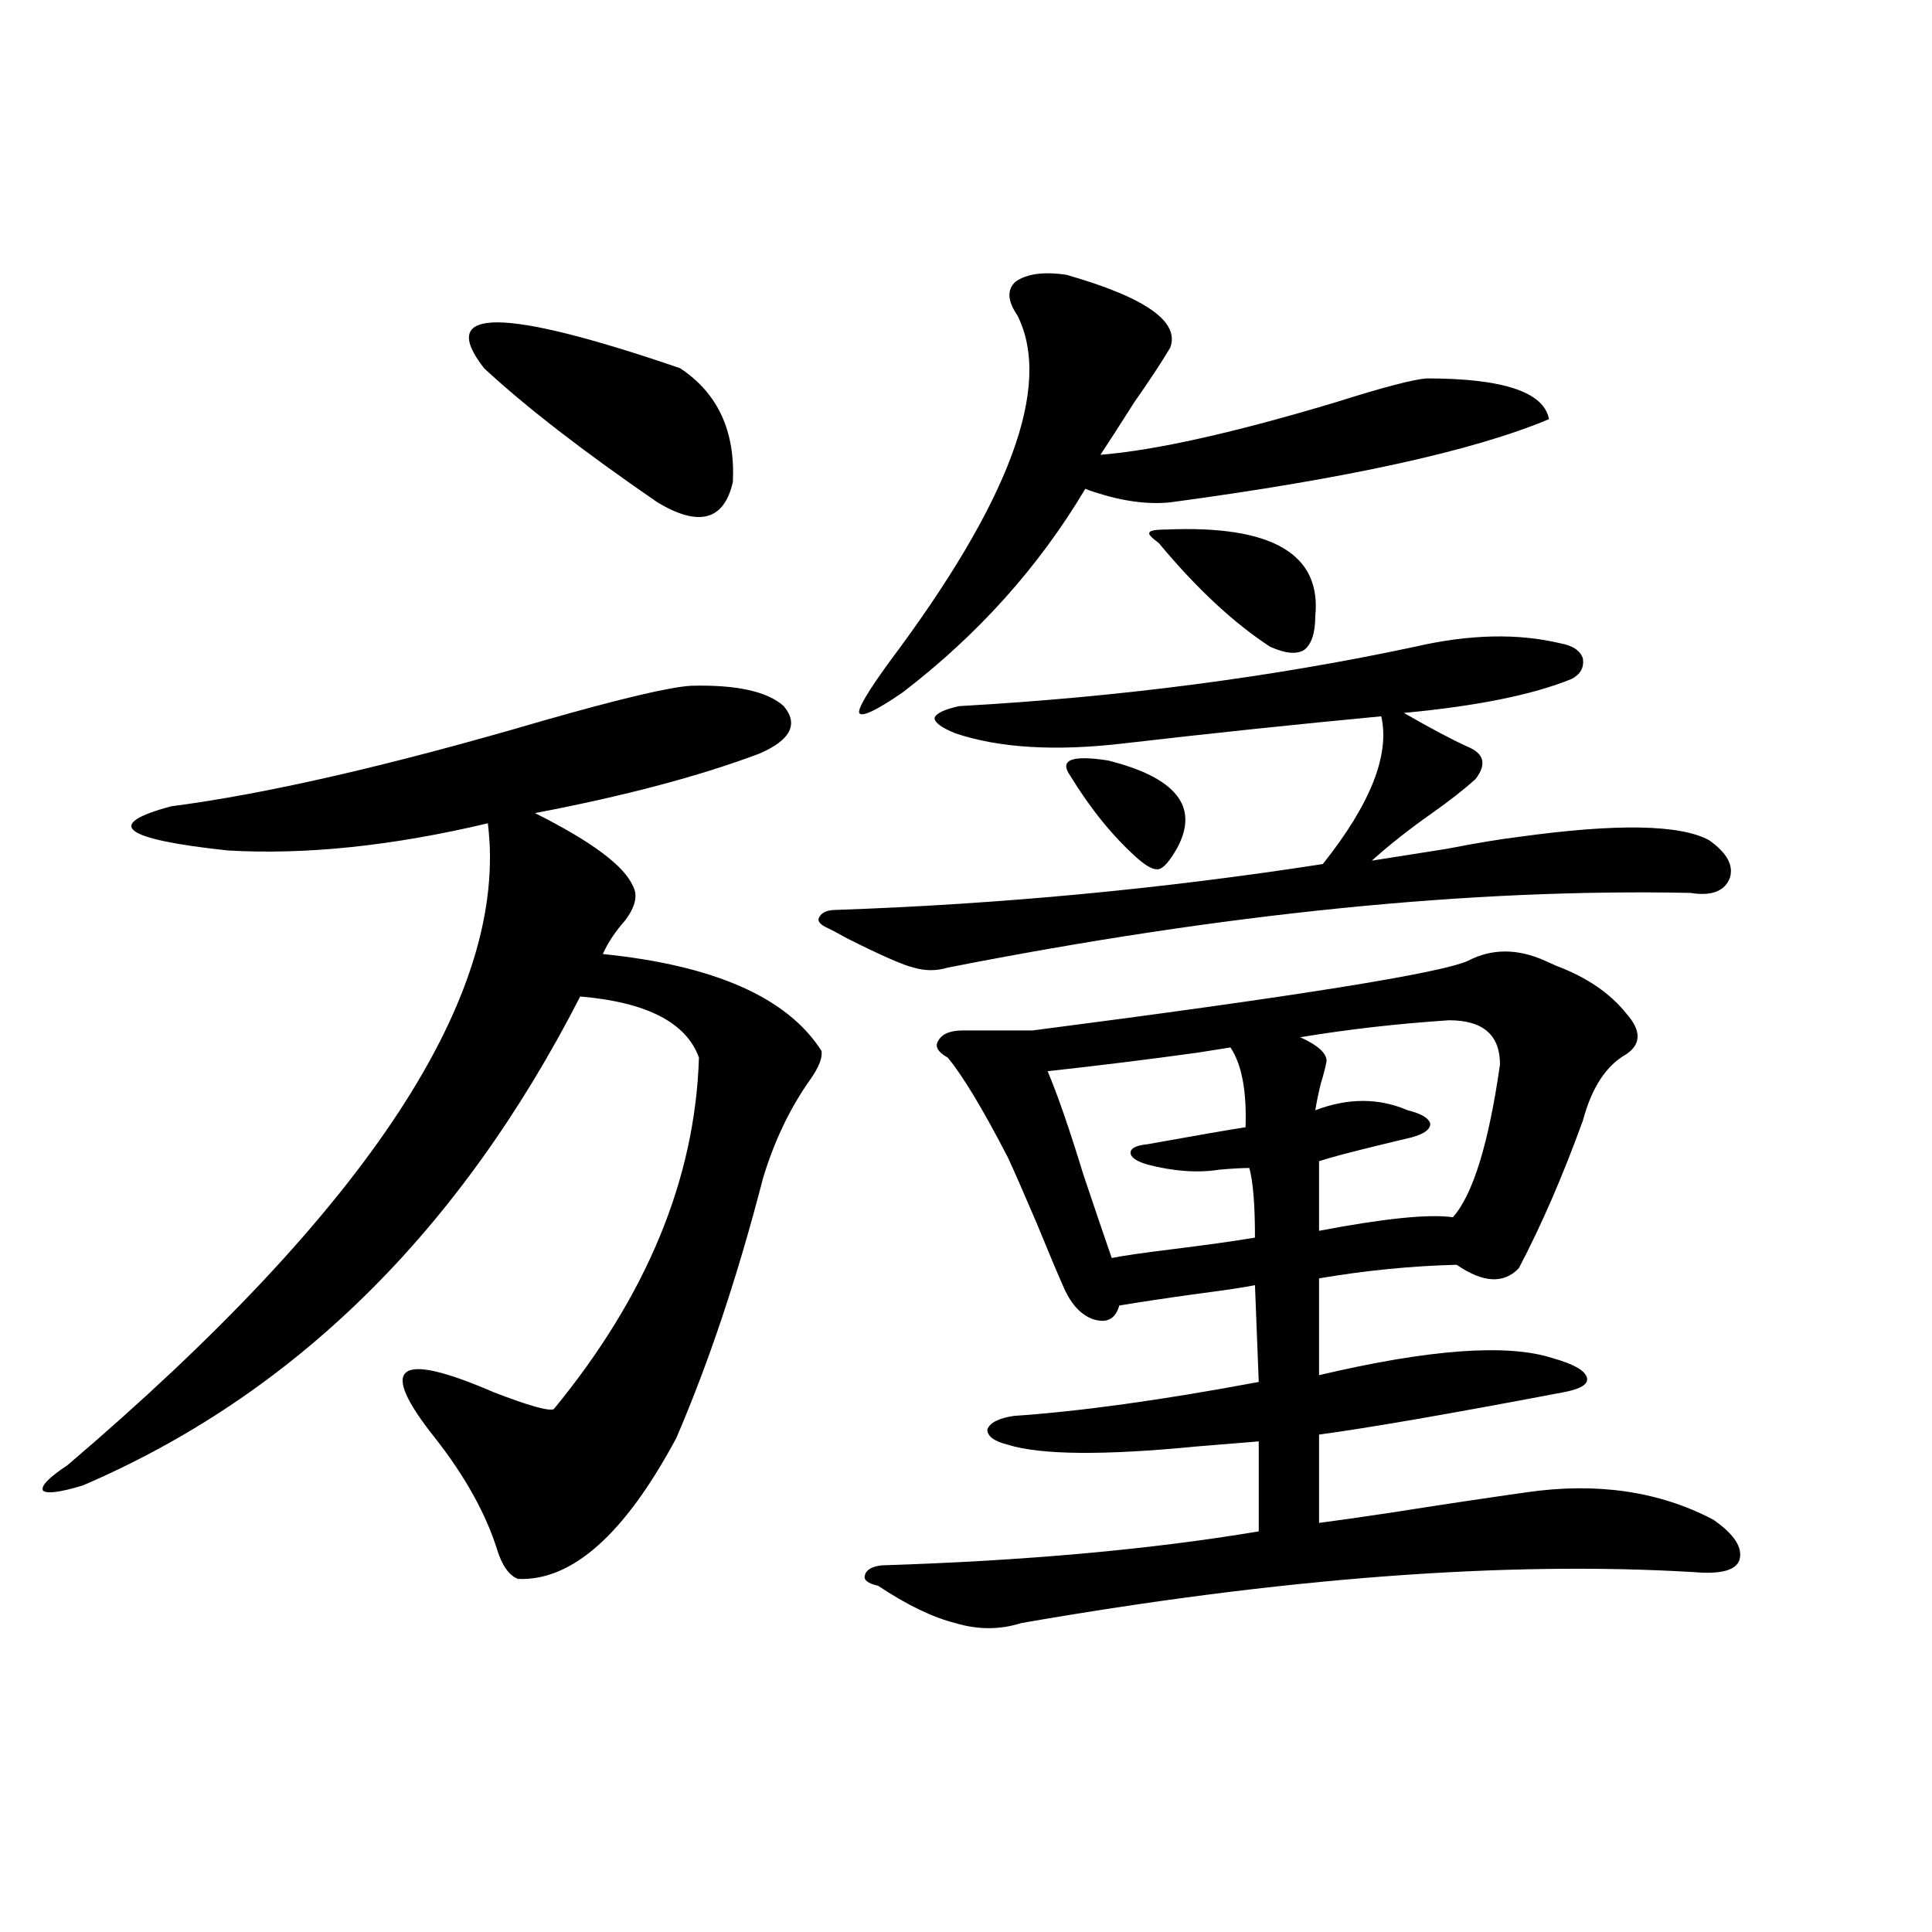 <?xml version="1.0" encoding="utf-8"?>
<!-- Generator: Adobe Illustrator 16.0.0, SVG Export Plug-In . SVG Version: 6.00 Build 0)  -->
<!DOCTYPE svg PUBLIC "-//W3C//DTD SVG 1.1//EN" "http://www.w3.org/Graphics/SVG/1.1/DTD/svg11.dtd">
<svg version="1.1" id="图层_1" xmlns="http://www.w3.org/2000/svg" xmlns:xlink="http://www.w3.org/1999/xlink" x="0px" y="0px"
	 width="1000px" height="1000px" viewBox="0 0 1000 1000" enable-background="new 0 0 1000 1000" xml:space="preserve">
<path d="M357.869,354.941c23.414-0.577,39.344,2.938,47.804,10.547c7.805,9.38,3.567,17.578-12.683,24.609
	c-31.219,11.728-69.922,21.973-116.095,30.762c29.268,14.653,46.173,27.246,50.73,37.793c2.592,4.696,1.296,10.547-3.902,17.578
	c-5.213,5.864-9.115,11.728-11.707,17.578c57.88,5.864,95.607,22.563,113.168,50.098c0.641,3.516-1.311,8.501-5.854,14.941
	c-10.411,14.653-18.536,31.641-24.39,50.977c-13.018,50.399-27.972,95.224-44.877,134.473c-26.676,49.81-53.992,74.13-81.949,72.949
	c-4.558-1.758-8.14-6.729-10.731-14.941c-5.854-18.745-16.585-38.081-32.194-58.008c-29.923-37.491-19.847-45.401,30.243-23.73
	c18.201,7.031,28.612,9.97,31.219,8.789c48.124-58.585,73.169-119.229,75.12-181.934c-6.509-18.155-26.996-28.702-61.462-31.641
	c-62.438,121.88-148.289,206.255-257.555,253.125c-11.707,3.516-18.536,4.395-20.487,2.637c-1.311-2.335,2.927-6.729,12.683-13.184
	c156.094-133.003,228.607-243.745,217.556-332.227c-49.435,11.728-94.312,16.411-134.631,14.063
	c-54.633-5.851-64.389-13.472-29.268-22.852c49.42-6.44,113.168-21.094,191.215-43.945
	C320.797,361.685,346.803,355.532,357.869,354.941z M250.555,190.586c-24.725-31.641,9.101-31.641,101.461,0
	c19.512,12.896,28.612,32.52,27.316,58.887c-4.558,19.927-17.561,23.442-39.023,10.547
	C301.926,233.652,272.018,210.513,250.555,190.586z M732.494,334.727c27.957-6.44,53.002-7.031,75.12-1.758
	c6.494,1.181,10.396,3.817,11.707,7.91c0.641,4.696-1.311,8.212-5.854,10.547c-20.167,8.212-49.114,14.063-86.827,17.578
	c14.299,8.212,25.365,14.063,33.17,17.578c8.445,3.516,9.756,9.091,3.902,16.699c-5.854,5.273-13.338,11.138-22.438,17.578
	c-11.707,8.212-22.118,16.411-31.219,24.609c11.052-1.758,24.055-3.804,39.023-6.152c14.954-2.925,27.316-4.972,37.072-6.152
	c50.73-7.031,83.565-6.44,98.534,1.758c9.101,6.454,12.683,12.896,10.731,19.336c-2.606,7.031-9.436,9.668-20.487,7.91
	c-113.168-2.335-241.305,10.547-384.381,38.672c-5.854,1.758-11.707,1.758-17.561,0c-5.213-1.167-16.585-6.152-34.146-14.941
	c-5.213-2.925-9.115-4.972-11.707-6.152c-3.262-1.758-4.237-3.516-2.927-5.273c1.296-2.335,4.223-3.516,8.78-3.516
	c84.541-2.925,168.441-10.835,251.701-23.73c24.71-31.05,34.786-56.538,30.243-76.465c-43.581,4.106-88.138,8.789-133.655,14.063
	c-35.121,4.106-64.068,2.349-86.827-5.273c-7.164-2.925-10.731-5.562-10.731-7.91c0.641-2.335,4.878-4.395,12.683-6.152
	C579.647,360.806,658.35,350.547,732.494,334.727z M552.011,142.246c40.975,11.728,58.855,24.321,53.657,37.793
	c-4.558,7.622-10.731,17.001-18.536,28.125c-7.805,12.305-13.658,21.396-17.561,27.246c28.612-2.335,69.267-11.426,121.948-27.246
	c24.055-7.608,39.664-11.714,46.828-12.305c39.664,0,60.807,7.031,63.413,21.094c-39.023,16.411-104.388,30.762-196.093,43.066
	c-11.707,1.181-24.725-0.577-39.023-5.273c-1.951-0.577-3.582-1.167-4.878-1.758c-24.069,40.43-55.608,75.586-94.632,105.469
	c-13.658,9.38-21.143,12.896-22.438,10.547c-0.655-2.335,4.543-11.124,15.609-26.367c62.438-83.194,84.541-142.96,66.34-179.297
	c-5.213-7.608-5.533-13.472-0.976-17.578C531.523,141.669,540.304,140.488,552.011,142.246z M759.811,497.324
	c12.348-6.44,25.686-6.44,39.999,0c1.296,0.591,3.247,1.47,5.854,2.637c15.609,5.864,27.637,14.063,36.097,24.609
	c7.805,8.789,7.805,15.82,0,21.094c-10.411,5.864-17.896,17.29-22.438,34.277c-10.411,28.716-21.463,54.204-33.17,76.465
	c-7.805,8.212-18.536,7.622-32.194-1.758c-23.414,0.591-47.163,2.938-71.218,7.031v50.098
	c57.225-13.472,97.559-16.397,120.973-8.789c10.396,2.938,16.25,6.152,17.561,9.668c1.296,3.516-2.606,6.152-11.707,7.91
	c-58.535,11.138-100.82,18.457-126.826,21.973v45.703c9.101-1.167,21.463-2.925,37.072-5.273
	c26.006-4.093,49.42-7.608,70.242-10.547c36.417-5.273,68.611-0.577,96.583,14.063c11.052,7.622,15.609,14.653,13.658,21.094
	c-1.951,5.273-9.756,7.333-23.414,6.152c-97.559-5.851-213.653,2.938-348.284,26.367c-11.066,3.516-22.438,3.516-34.146,0
	c-11.707-2.938-25.045-9.38-39.999-19.336c-5.213-1.181-7.484-2.925-6.829-5.273c0.641-2.925,3.567-4.683,8.78-5.273
	c74.145-2.335,139.174-8.198,195.117-17.578v-46.582c-7.164,0.591-17.896,1.47-32.194,2.637
	c-48.139,4.696-80.653,4.395-97.559-0.879c-7.164-1.758-10.731-4.395-10.731-7.91c1.296-3.516,5.854-5.851,13.658-7.031
	c34.466-2.335,76.736-8.198,126.826-17.578l-1.951-50.098c-5.854,1.181-15.609,2.637-29.268,4.395
	c-16.92,2.349-30.578,4.395-40.975,6.152c-1.951,7.031-6.509,9.38-13.658,7.031c-6.509-2.335-11.707-8.198-15.609-17.578
	c-2.606-5.851-7.164-16.699-13.658-32.52c-6.509-15.229-11.387-26.367-14.634-33.398c-13.018-25.187-23.414-42.476-31.219-51.855
	c-5.213-2.925-6.829-5.851-4.878-8.789c1.951-3.516,6.174-5.273,12.683-5.273h36.097
	C670.377,515.781,745.497,503.778,759.811,497.324z M636.887,542.148c-3.902,0.591-9.436,1.47-16.585,2.637
	c-25.365,3.516-51.386,6.743-78.047,9.668c5.198,12.305,11.372,30.185,18.536,53.613c6.494,19.336,11.372,33.7,14.634,43.066
	c5.854-1.167,15.93-2.637,30.243-4.395c18.856-2.335,33.49-4.395,43.901-6.152c0-16.987-0.976-29.004-2.927-36.035
	c-3.902,0-9.115,0.302-15.609,0.879c-11.066,1.758-23.414,0.879-37.072-2.637c-5.854-1.758-8.78-3.804-8.78-6.152
	c0-2.335,2.927-3.804,8.78-4.395c26.006-4.683,42.926-7.608,50.73-8.789C645.332,564.712,642.74,550.938,636.887,542.148z
	 M573.474,393.613c35.121,8.789,47.148,23.73,36.097,44.824c-3.902,7.031-7.164,10.849-9.756,11.426
	c-2.606,0.591-6.509-1.456-11.707-6.152c-12.362-11.124-23.749-25.187-34.146-42.188
	C548.108,393.325,554.603,390.688,573.474,393.613z M599.814,281.113c-3.902-2.925-5.533-4.683-4.878-5.273
	c0-1.167,2.927-1.758,8.78-1.758c54.633-2.335,80.318,12.606,77.071,44.824c0,8.789-1.951,14.653-5.854,17.578
	c-3.902,2.349-9.756,1.758-17.561-1.758C638.503,322.422,619.326,304.556,599.814,281.113z M750.055,528.086
	c-26.676,1.758-52.361,4.696-77.071,8.789c9.101,4.106,13.658,8.212,13.658,12.305c-0.655,3.516-1.631,7.333-2.927,11.426
	c-1.311,5.273-2.286,9.97-2.927,14.063c16.905-6.44,32.835-6.44,47.804,0c7.149,1.758,11.052,4.106,11.707,7.031
	c0,2.938-3.262,5.273-9.756,7.031c-2.606,0.591-7.484,1.758-14.634,3.516c-16.92,4.106-27.972,7.031-33.17,8.789v36.035
	c33.811-6.44,56.904-8.789,69.267-7.031c10.396-11.714,18.536-38.081,24.39-79.102C776.396,535.708,767.615,528.086,750.055,528.086
	z"/>
</svg>
